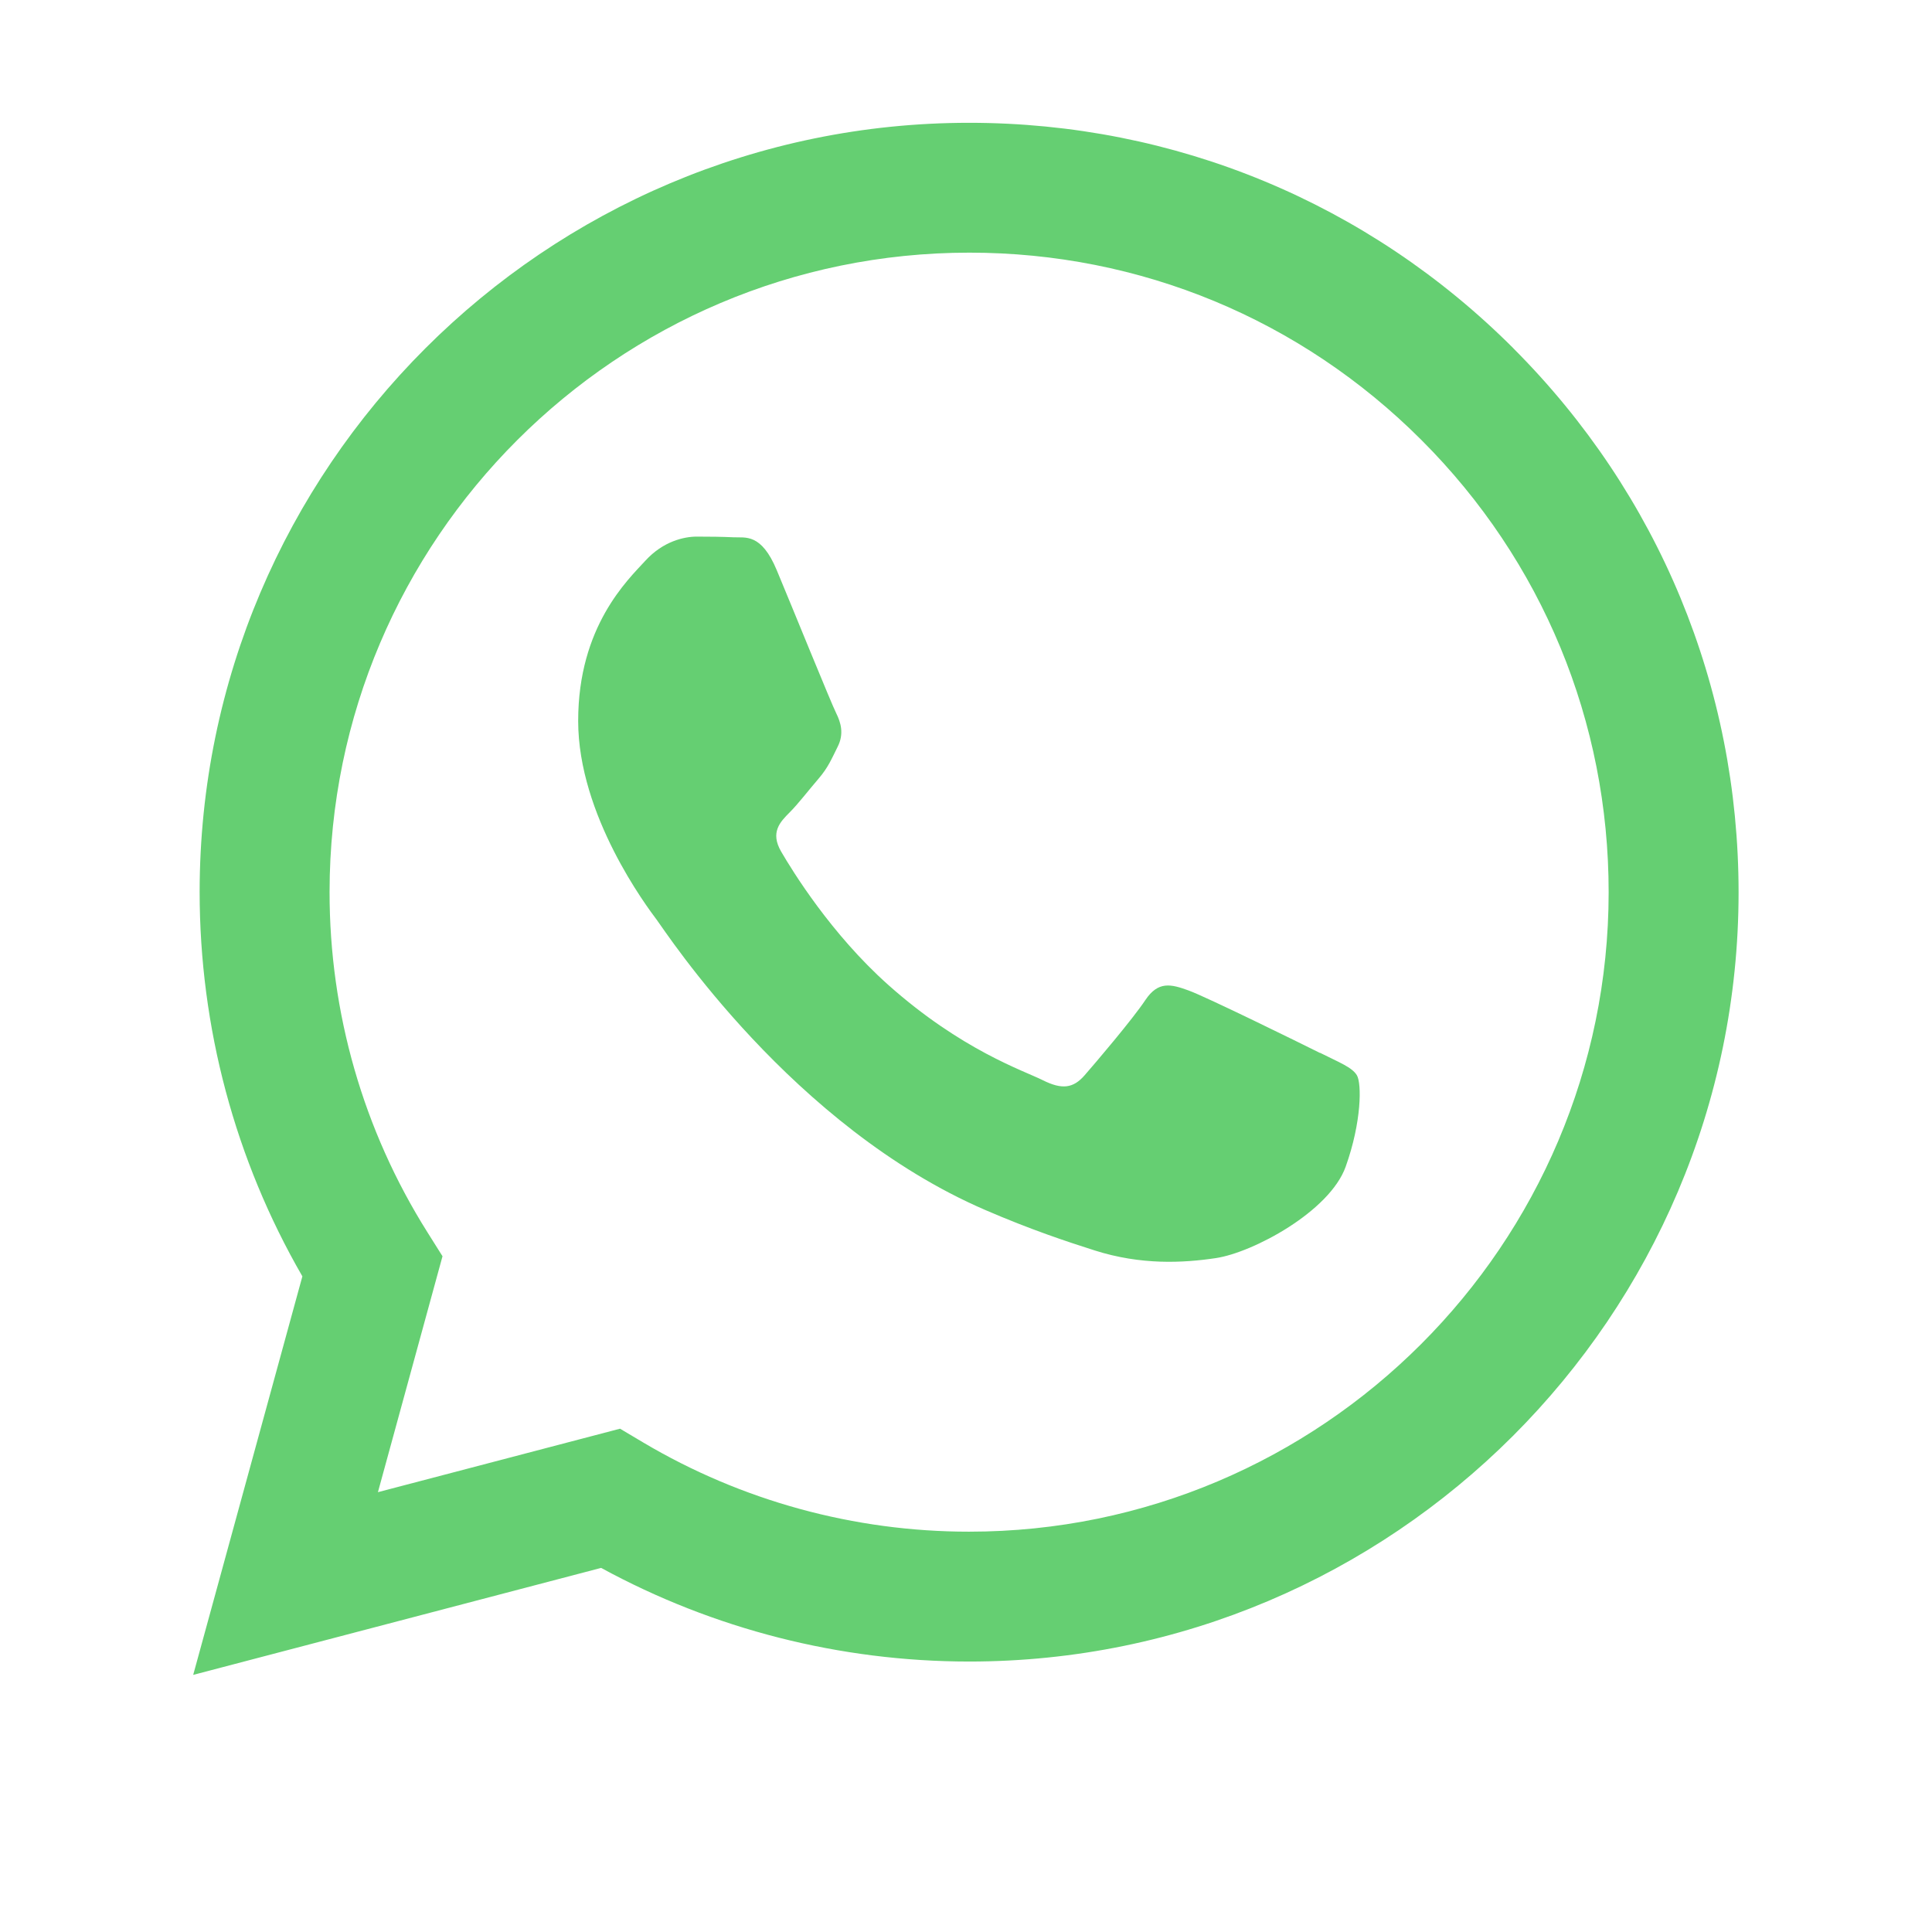<svg xmlns="http://www.w3.org/2000/svg" xmlns:xlink="http://www.w3.org/1999/xlink" width="500" zoomAndPan="magnify" viewBox="0 0 375 375" height="500" preserveAspectRatio="xMidYMid meet" version="1.0"><defs><clipPath id="091df83c8e"><path d="M 37.5 23.684 L 337.5 23.684 L 337.5 325.184 L 37.5 325.184 Z M 37.5 23.684 " clip-rule="nonzero"/></clipPath></defs><g clip-path="url(#091df83c8e)"><path fill="#65cf72" d="M 293.758 67.613 C 265.562 39.402 228.066 23.836 188.109 23.836 C 105.785 23.836 38.781 90.793 38.75 173.109 C 38.75 199.414 45.621 225.113 58.691 247.738 L 37.5 325.094 L 116.68 304.328 C 138.5 316.23 163.059 322.488 188.051 322.504 L 188.109 322.504 C 270.422 322.504 337.441 255.531 337.457 173.227 C 337.457 133.336 321.957 95.844 293.746 67.613 Z M 188.109 297.297 L 188.066 297.297 C 165.801 297.297 143.938 291.309 124.879 280.004 L 120.348 277.309 L 73.355 289.629 L 85.891 243.836 L 82.941 239.145 C 70.512 219.391 63.953 196.555 63.969 173.109 C 63.996 104.707 119.691 49.039 188.156 49.039 C 221.316 49.039 252.477 61.969 275.922 85.43 C 299.363 108.875 312.254 140.055 312.238 173.215 C 312.211 241.633 256.516 297.297 188.098 297.297 Z M 256.203 204.375 C 252.477 202.516 234.133 193.488 230.703 192.25 C 227.277 191 224.801 190.387 222.312 194.113 C 219.824 197.852 212.672 206.254 210.496 208.742 C 208.32 211.227 206.145 211.543 202.402 209.664 C 198.676 207.801 186.652 203.855 172.387 191.148 C 161.301 181.258 153.805 169.043 151.629 165.305 C 149.453 161.566 151.406 159.555 153.266 157.691 C 154.938 156.023 156.992 153.328 158.871 151.152 C 160.734 148.977 161.359 147.414 162.598 144.926 C 163.848 142.438 163.223 140.262 162.285 138.387 C 161.344 136.523 153.895 118.156 150.777 110.695 C 147.754 103.426 144.668 104.406 142.387 104.289 C 140.211 104.184 137.723 104.156 135.234 104.156 C 132.746 104.156 128.707 105.078 125.281 108.816 C 121.852 112.555 112.223 121.582 112.223 139.934 C 112.223 158.289 125.594 176.027 127.469 178.531 C 129.332 181.02 153.789 218.691 191.227 234.855 C 200.121 238.695 207.082 240.992 212.508 242.719 C 221.449 245.562 229.586 245.16 236.008 244.195 C 243.18 243.121 258.082 235.168 261.195 226.453 C 264.312 217.738 264.312 210.273 263.371 208.711 C 262.434 207.148 259.945 206.223 256.219 204.348 Z M 256.203 204.375 " fill-opacity="1" fill-rule="evenodd"/></g></svg>